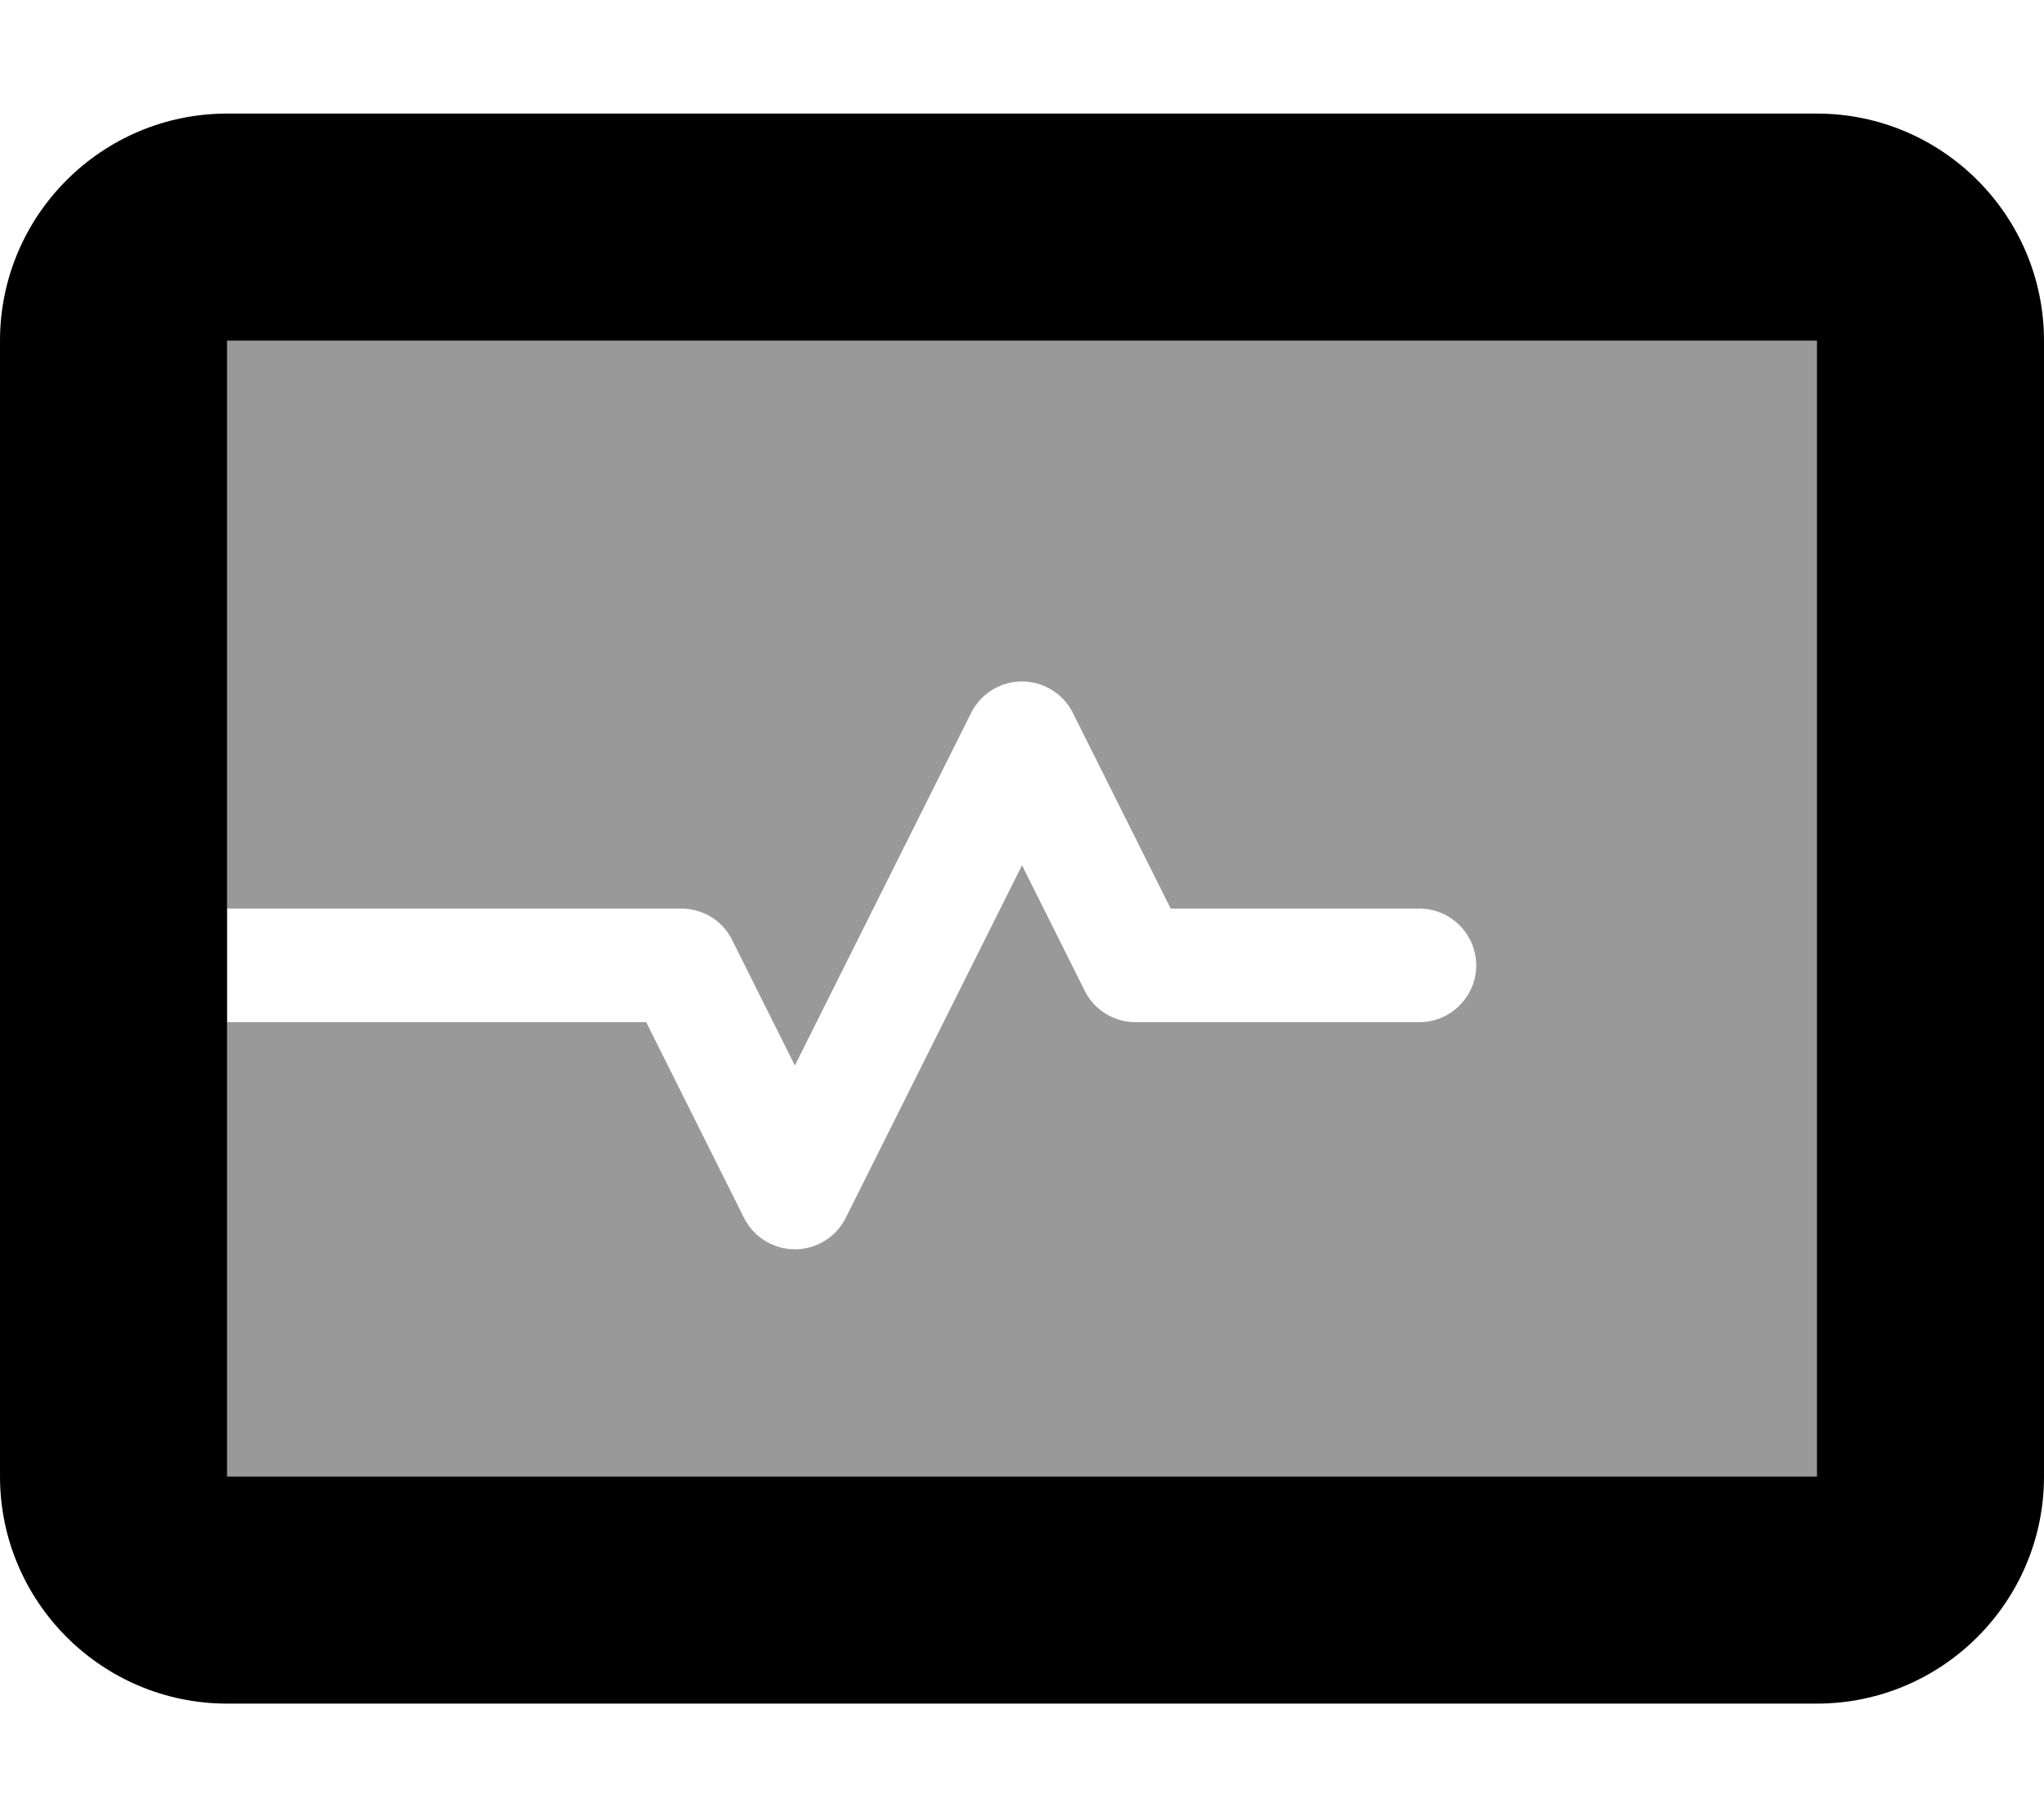 <svg xmlns="http://www.w3.org/2000/svg" viewBox="0 0 576 512"><!--! Font Awesome Pro 6.4.2 by @fontawesome - https://fontawesome.com License - https://fontawesome.com/license (Commercial License) Copyright 2023 Fonticons, Inc. --><defs><style>.fa-secondary{opacity:.4}</style></defs><path class="fa-primary" d="M64 32C28.7 32 0 60.7 0 96V416c0 35.3 28.7 64 64 64H512c35.3 0 64-28.7 64-64V96c0-35.3-28.7-64-64-64H64zM512 96V416H64V96H512z"/><path class="fa-secondary" d="M512 96H64V256H192c6.1 0 11.6 3.4 14.3 8.8L224 300.2l49.7-99.4c2.7-5.4 8.3-8.8 14.3-8.8s11.6 3.4 14.3 8.8L329.9 256H400c8.8 0 16 7.2 16 16s-7.2 16-16 16H320c-6.1 0-11.6-3.4-14.3-8.8L288 243.8l-49.7 99.4c-2.7 5.4-8.3 8.8-14.3 8.8s-11.6-3.4-14.3-8.8L182.1 288H64V416H512V96z"/></svg>